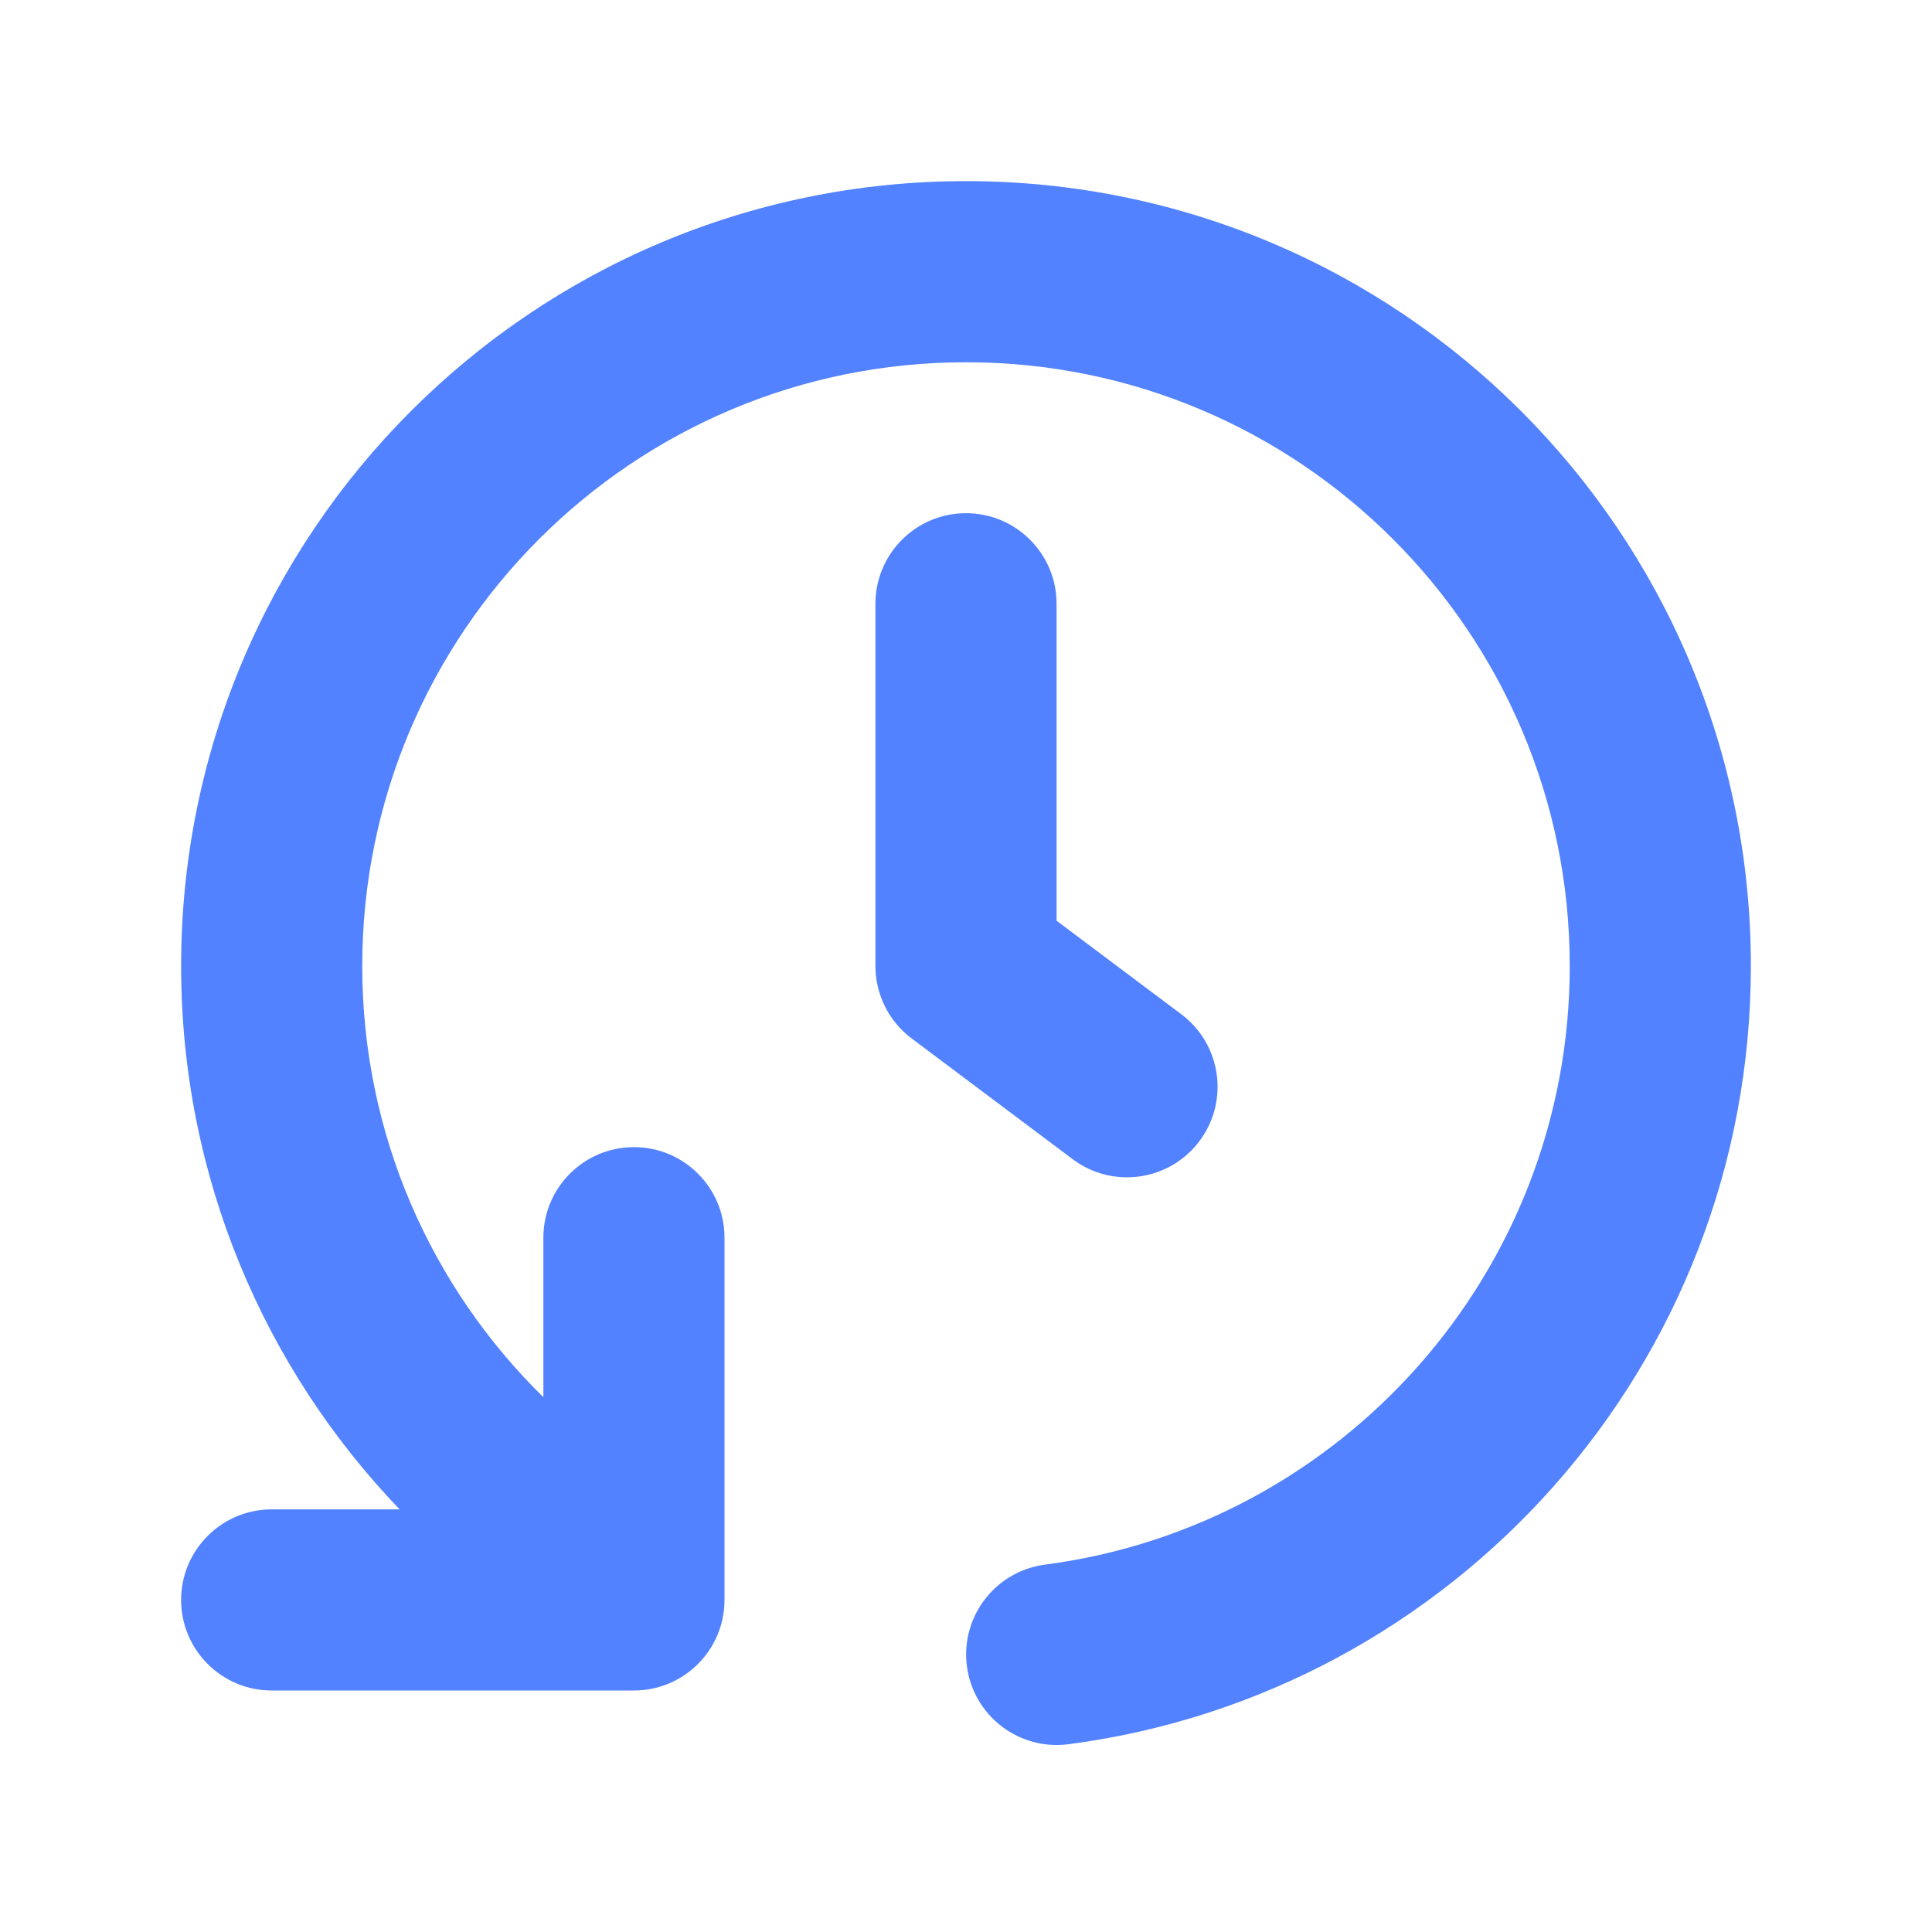 <svg width="32" height="32" viewBox="0 0 32 32" fill="none" xmlns="http://www.w3.org/2000/svg">
<path fill-rule="evenodd" clip-rule="evenodd" d="M3 16C3 8.82 8.82 3 16 3C23.18 3 29 8.82 29 16C29 22.605 24.075 28.058 17.697 28.89C16.875 28.997 16.122 28.418 16.015 27.597C15.908 26.775 16.487 26.023 17.309 25.915C22.212 25.275 26 21.079 26 16C26 10.477 21.523 6 16 6C10.477 6 6 10.477 6 16C6 18.797 7.147 21.325 9 23.142V20.5C9 19.672 9.672 19 10.5 19C11.328 19 12 19.672 12 20.5V26.5C12 27.328 11.328 28 10.5 28H4.5C3.672 28 3 27.328 3 26.5C3 25.672 3.672 25 4.5 25H6.619C4.379 22.665 3 19.494 3 16ZM16 8.5C16.828 8.5 17.5 9.172 17.5 10V15.25L19.567 16.8C20.229 17.297 20.364 18.237 19.867 18.9C19.37 19.563 18.429 19.697 17.767 19.2L15.1 17.2C14.722 16.917 14.5 16.472 14.5 16V10C14.5 9.172 15.172 8.5 16 8.5Z" fill="#5282FF"/>
</svg>
